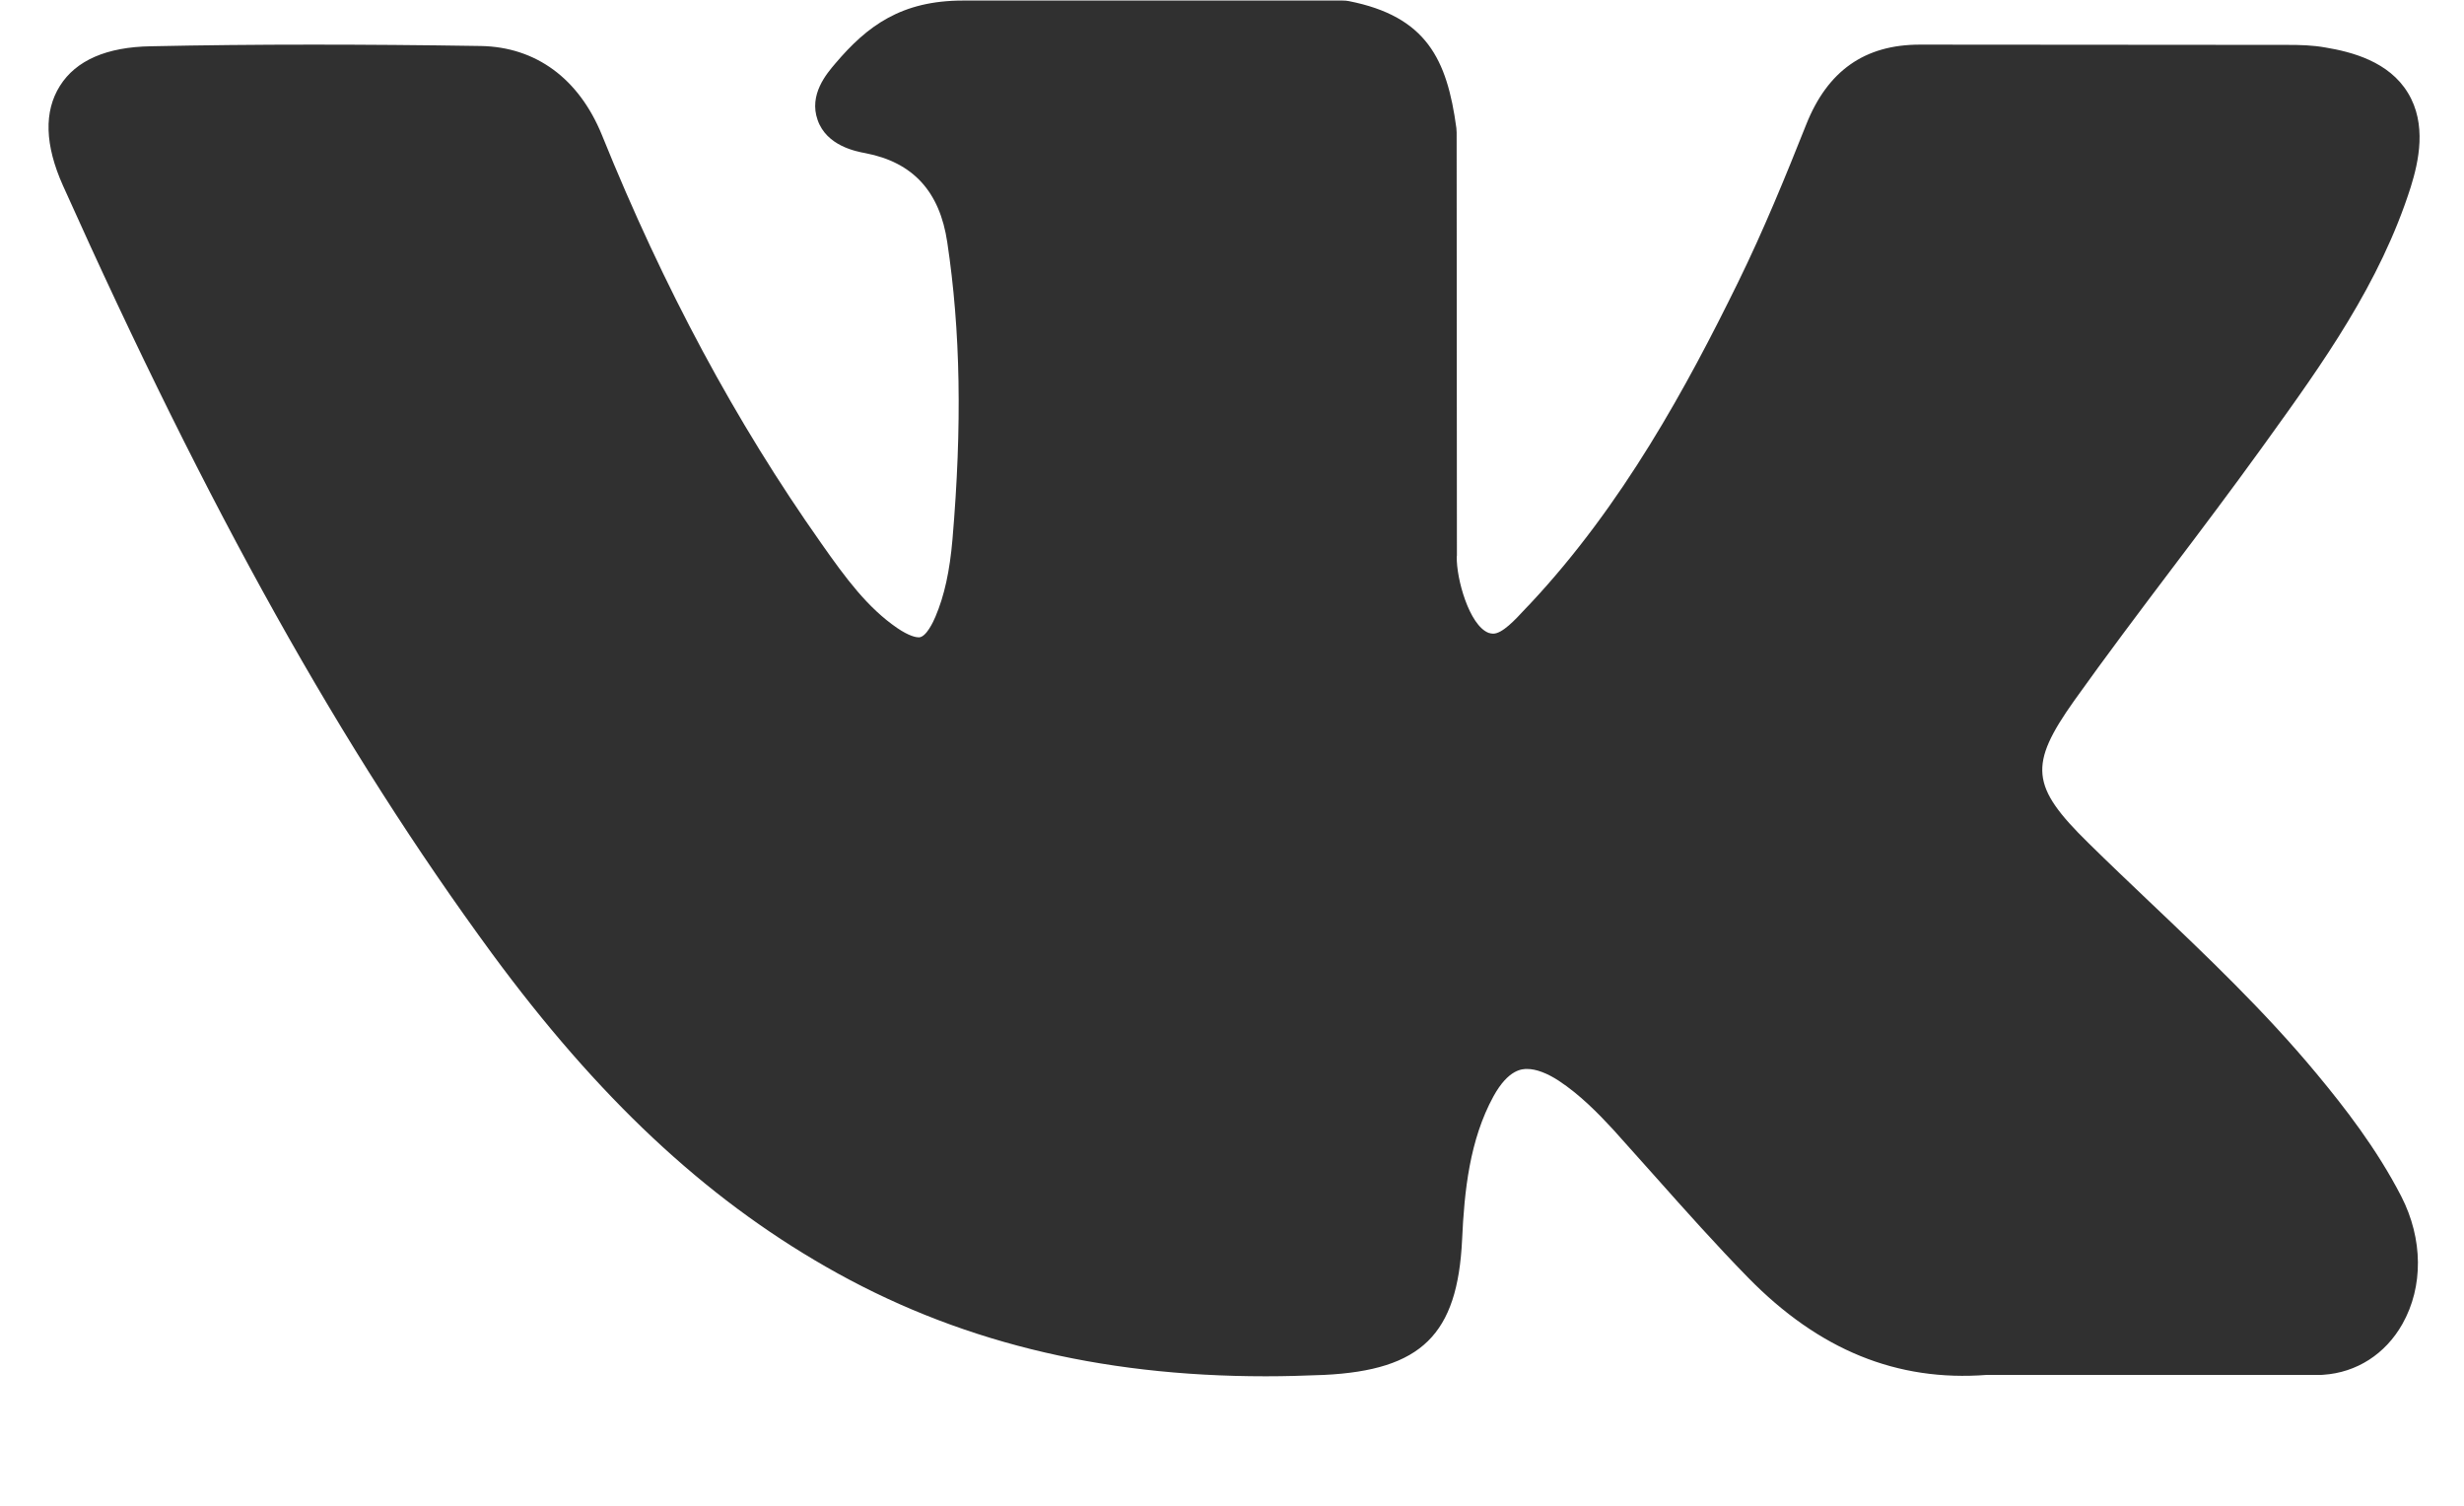 <?xml version="1.0" encoding="UTF-8"?> <svg xmlns="http://www.w3.org/2000/svg" width="18" height="11" viewBox="0 0 18 11" fill="none"><path d="M16.922 7.842C16.545 7.388 16.117 6.981 15.702 6.587C15.555 6.447 15.402 6.302 15.256 6.158C14.834 5.744 14.819 5.589 15.152 5.119C15.383 4.795 15.628 4.47 15.865 4.156C16.08 3.872 16.302 3.577 16.515 3.282L16.559 3.221C16.966 2.656 17.387 2.071 17.611 1.366C17.669 1.18 17.73 0.907 17.59 0.678C17.451 0.449 17.18 0.379 16.988 0.347C16.894 0.33 16.8 0.328 16.712 0.328L14.047 0.326L14.025 0.326C13.622 0.326 13.351 0.517 13.195 0.909C13.046 1.284 12.883 1.683 12.697 2.062C12.326 2.818 11.856 3.688 11.175 4.414L11.146 4.444C11.066 4.531 10.974 4.629 10.908 4.629C10.898 4.629 10.886 4.627 10.874 4.623C10.733 4.568 10.638 4.226 10.642 4.066C10.643 4.064 10.643 4.062 10.643 4.059L10.641 0.967C10.641 0.957 10.64 0.946 10.639 0.935C10.571 0.433 10.421 0.12 9.853 0.008C9.838 0.005 9.823 0.004 9.807 0.004H7.036C6.585 0.004 6.336 0.188 6.102 0.464C6.039 0.538 5.907 0.691 5.973 0.877C6.039 1.066 6.253 1.106 6.323 1.119C6.67 1.186 6.865 1.399 6.92 1.77C7.017 2.416 7.029 3.106 6.958 3.94C6.938 4.172 6.899 4.351 6.834 4.504C6.819 4.54 6.766 4.656 6.712 4.656C6.694 4.656 6.644 4.649 6.553 4.587C6.338 4.439 6.181 4.228 5.998 3.967C5.374 3.082 4.85 2.107 4.397 0.986C4.229 0.574 3.915 0.343 3.512 0.336C3.07 0.329 2.669 0.326 2.287 0.326C1.869 0.326 1.482 0.33 1.103 0.338C0.779 0.343 0.555 0.441 0.438 0.627C0.32 0.814 0.327 1.059 0.46 1.356C1.527 3.736 2.494 5.466 3.595 6.967C4.367 8.016 5.142 8.743 6.032 9.253C6.97 9.792 8.021 10.054 9.246 10.054C9.384 10.054 9.528 10.05 9.673 10.044C10.384 10.009 10.648 9.75 10.681 9.055C10.697 8.7 10.736 8.327 10.91 8.009C11.02 7.809 11.122 7.809 11.156 7.809C11.221 7.809 11.301 7.839 11.387 7.895C11.542 7.997 11.675 8.133 11.784 8.251C11.886 8.364 11.988 8.478 12.089 8.592C12.308 8.838 12.534 9.092 12.771 9.334C13.288 9.862 13.858 10.094 14.513 10.044H16.956C16.961 10.044 16.966 10.044 16.972 10.043C17.215 10.027 17.426 9.892 17.55 9.672C17.704 9.399 17.701 9.051 17.542 8.74C17.361 8.389 17.127 8.089 16.922 7.842Z" fill="#303030"></path></svg> 